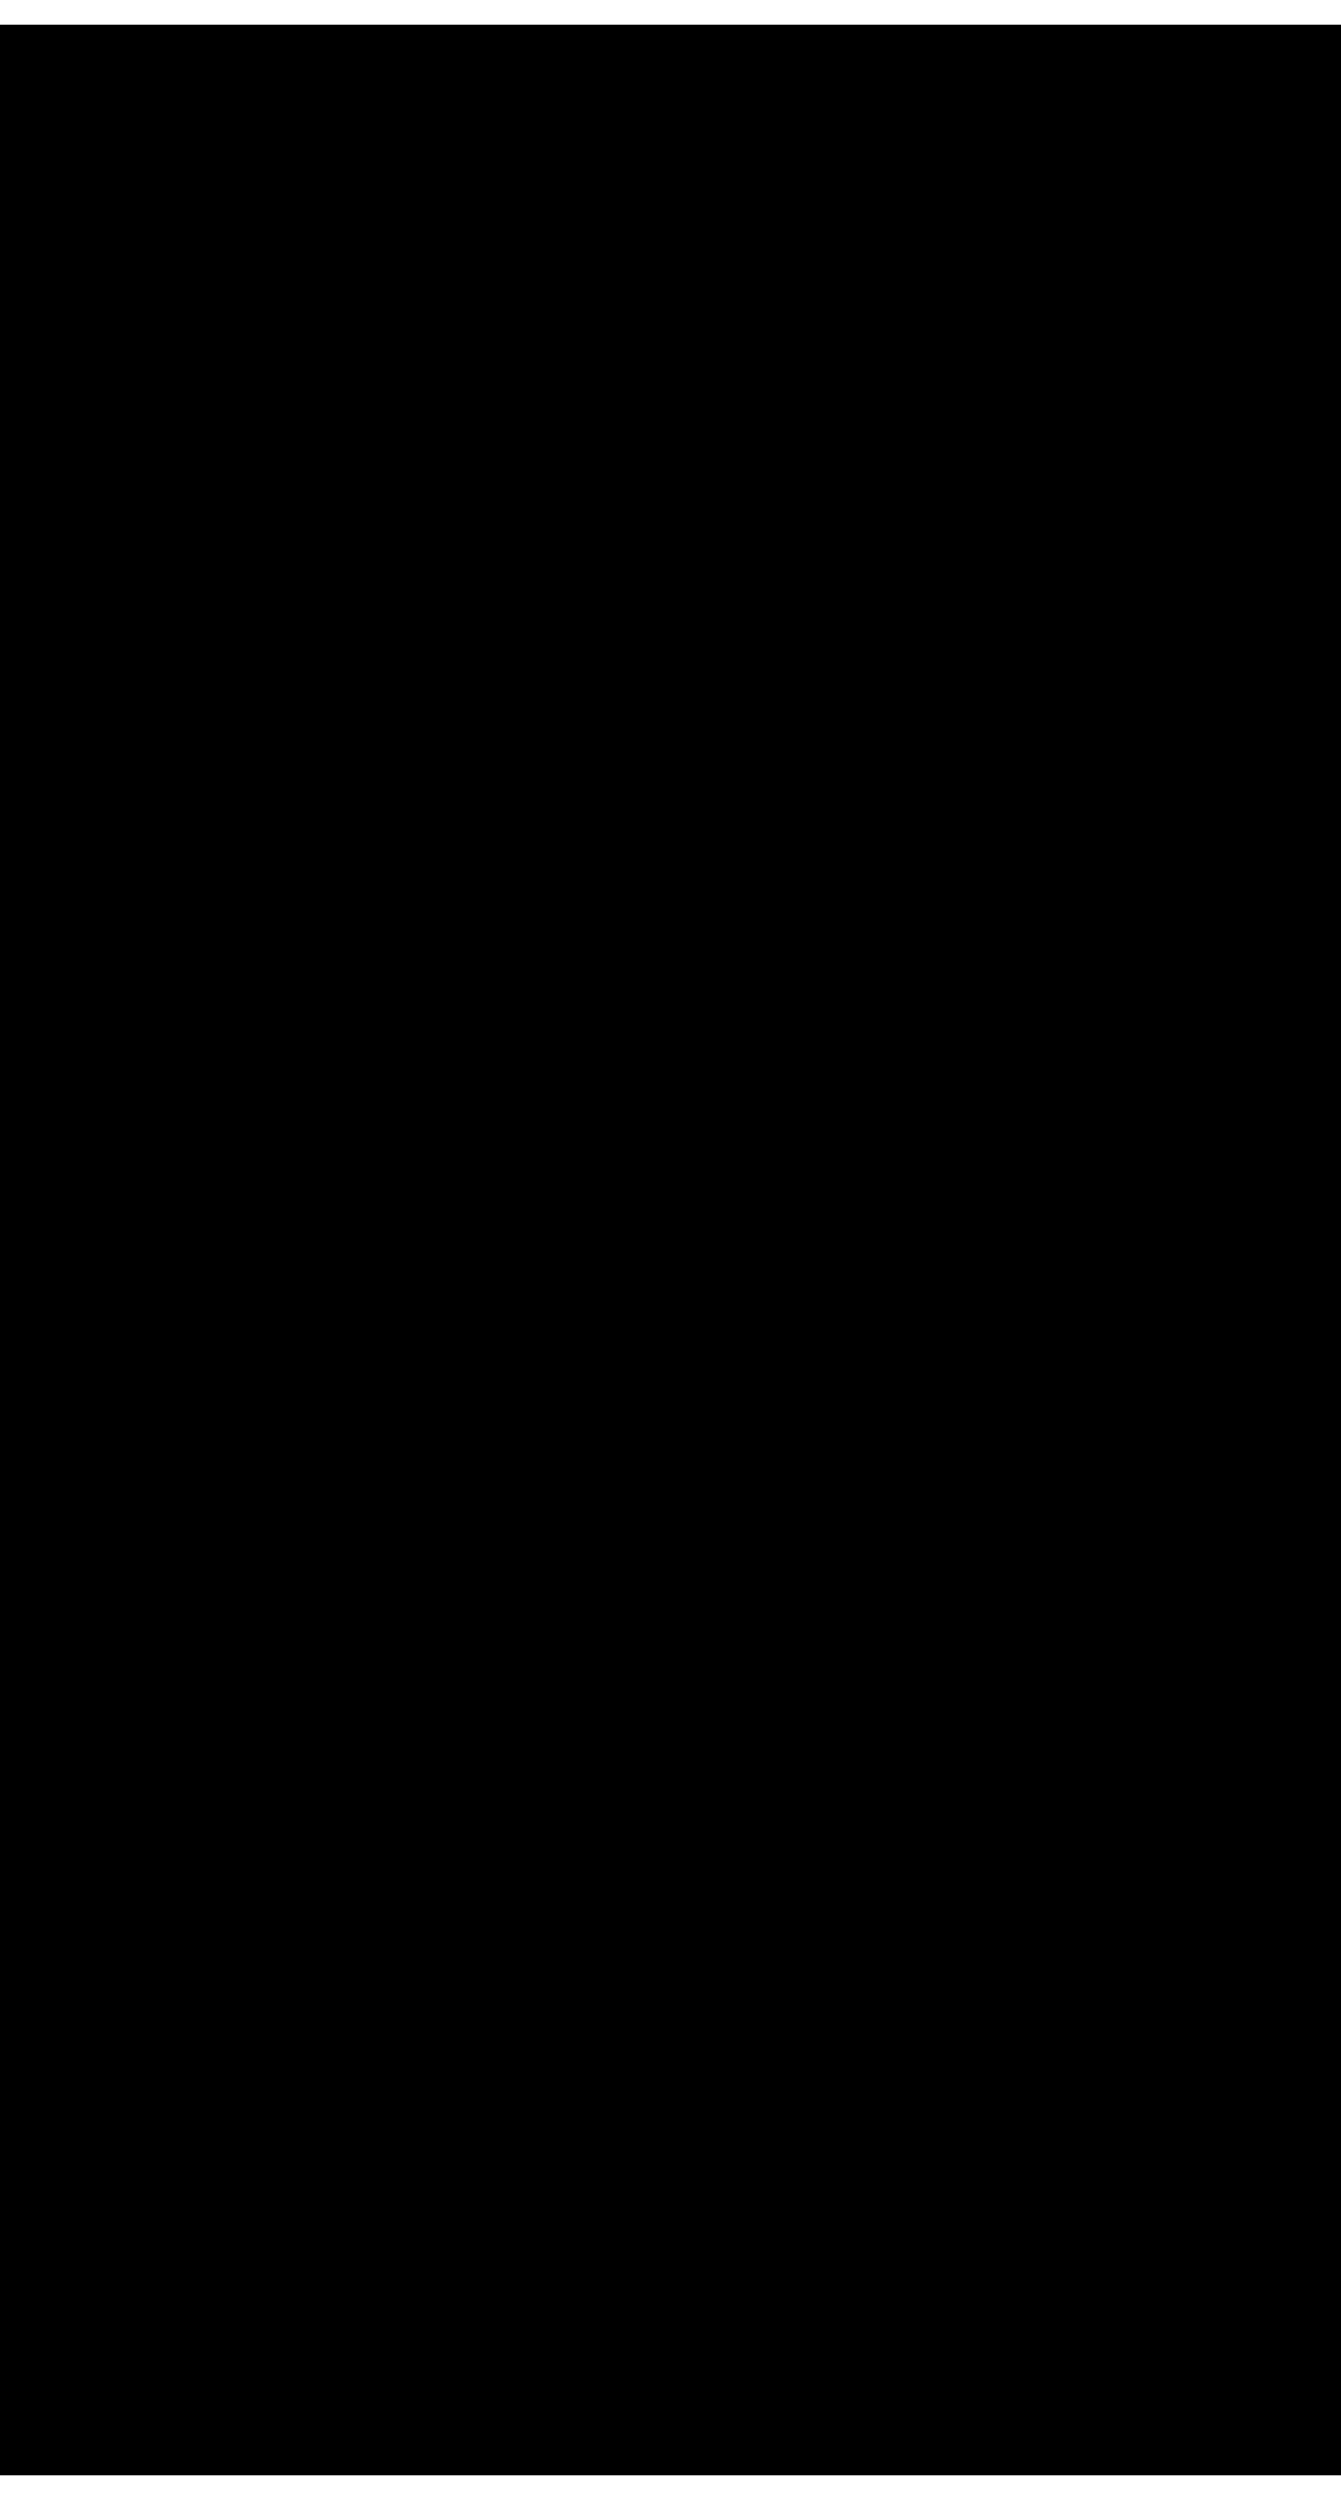 <?xml version="1.0" encoding="UTF-8"?>
<!DOCTYPE svg PUBLIC '-//W3C//DTD SVG 1.0//EN'
          'http://www.w3.org/TR/2001/REC-SVG-20010904/DTD/svg10.dtd'>
<svg height="41" stroke="#000" stroke-linecap="square" stroke-miterlimit="10" viewBox="0 0 22.33 40.78" width="22" xmlns="http://www.w3.org/2000/svg" xmlns:xlink="http://www.w3.org/1999/xlink"
><defs
  ><clipPath id="a"
    ><path d="M0 0V40.78H22.33V0Z"
    /></clipPath
    ><clipPath clip-path="url(#a)" id="b"
    ><path d="M-67.72 385.64H527.6V-456.28H-67.72Zm0 0"
    /></clipPath
    ><clipPath clip-path="url(#b)" id="h"
    ><path d="M-67.6-455.8V385.64H527.6V-455.8Zm0 0"
    /></clipPath
    ><clipPath id="c"
    ><path d="M0 0V40.78H22.33V0Z"
    /></clipPath
    ><clipPath clip-path="url(#c)" id="i"
    ><path d="M-67.72 385.64H527.6V-456.28H-67.72Zm0 0"
    /></clipPath
    ><clipPath id="d"
    ><path d="M0 0V40.78H22.33V0Z"
    /></clipPath
    ><clipPath clip-path="url(#d)" id="e"
    ><path d="M-67.72 385.64H527.6V-456.28H-67.72Zm0 0"
    /></clipPath
    ><clipPath clip-path="url(#e)" id="j"
    ><path d="M-67.6-455.8V385.64H527.6V-455.8Zm0 0"
    /></clipPath
    ><clipPath id="f"
    ><path d="M0 0V40.78H22.33V0Z"
    /></clipPath
    ><clipPath clip-path="url(#f)" id="g"
    ><path d="M-67.72 385.64H527.6V-456.28H-67.72Zm0 0"
    /></clipPath
    ><clipPath clip-path="url(#g)" id="k"
    ><path d="M-67.48-455.8V385.64H527.6V-455.8Zm0 0"
    /></clipPath
  ></defs
  ><g
  ><g fill="#616161" stroke="#616161" stroke-linecap="round" stroke-linejoin="round" stroke-width=".36"
    ><path clip-path="url(#h)" d="M5.5 22.06v.12l-.24.24v.6l.12.24.12.12.24.12h.24l.24-.24.24-.48v-.24l.12-.24.24-.24.24-.12h.36l.36.24.25.24.12.36-.24.96H7.54l.24-.24v-.12l.13-.12v-.6l-.13-.24-.48-.24H7.06l-.24.12-.24.48v.36l-.12.24-.48.24H5.62l-.24-.12-.24-.24-.12-.36v-.36l.24-.36.24-.12Zm0 0" stroke="none"
      /><path clip-path="url(#i)" d="M5 21.08H8v.24H5Zm0 0" stroke="none"
      /><path clip-path="url(#j)" d="M7.9 18.58h.12v1.56H5.13v-.12H7.9V18.58Zm0 0" stroke="none"
      /><path clip-path="url(#j)" d="M6.46 17.86V17.5L5.14 16.18v-.24l1.32 1.32c0 0 0 .12.12.12v-.12l1.45-1.44v.24L6.69 17.38v.12l-.12.12v.24H8.02v.12H5.14v-.12H6.46Zm0 0" stroke="none"
      /><path clip-path="url(#j)" d="M7.53 11.97l.12-.12.12.24.13.12.12.37.12.24-.12.6-.25.48-.36.36-.6.12H6.09l-.48-.24-.36-.48-.24-.48v-.6l.24-.49.24-.12v.12l-.12.12-.12.25v.84l.24.36.36.36.48.12h.6l.48-.24.36-.36.13-.36v-.6l-.13-.25-.12-.24H7.53Zm0 0" stroke="none"
      /><path clip-path="url(#j)" d="M6.57 8.73h.48l.48.24.37.36.24.6-.12.6-.25.48-.36.36-.6.24-.72-.12-.48-.24-.36-.36-.24-.6.12-.6.24-.48.36-.36.6-.12Zm0 .24H6.21l-.48.24-.36.24-.12.48v.6l.24.36.36.36.48.12h.6l.48-.24.36-.36.13-.48V9.81l-.25-.48-.36-.24-.48-.12Zm0 0" stroke="none"
      /><path clip-path="url(#j)" d="M5.13 5H8.02v.24H5.49c0 0 0 0-.12 0l2.17 1.2c0 0 0 0 0 0v.12L5.37 7.88c.12 0 .12 0 .12 0H8.02V8H5.13V7.76l2.04-1.2c.12 0 .12 0 .12 0V6.44H7.17L5.13 5.24c0 0 0 0 0 0V5Zm0 0" stroke="none"
      /><path clip-path="url(#j)" d="M11.74 18.22v-.24l-.12-.36-.24-.24h-.72l-.36.48v.84h1.44v-.48Zm-1.56 0l.12-.72.48-.36h.48l.36.12.24.36.12.36v.72h1.21v.24H10.18v-.72Zm0 0" stroke="none"
      /><path clip-path="url(#j)" d="M13.07 15.46l-.12-.36-.12-.24-.24-.24-.36-.12H10.18v-.24h1.81c.24 0 .36 0 .48.12l.24.12.36.36.12.36v.6l-.24.36-.36.24-.36.12H10.18V16.3h1.81c.12 0 .36 0 .48 0l.12-.12.36-.24.12-.36Zm0 0" stroke="none"
      /><path clip-path="url(#j)" d="M10.3 13.18h1.33V11.85h.12v1.33h1.44v.24H10.18V11.61h.12v1.57Zm0 0" stroke="none"
      /><path clip-path="url(#j)" d="M10.3 10.77h1.33V9.44h.12v1.33h1.44v.24H10.18V9.2h.12v1.57Zm0 0" stroke="none"
      /><path clip-path="url(#j)" d="M16.32 34.44L10.06 20.98" fill="none" stroke-dasharray="0.12,0.72"
      /><path clip-path="url(#j)" d="M16.56 35.04h.12M9.94 20.62h.12" fill="none"
      /><path clip-path="url(#k)" d="M16.08 35.65l-.24-.72.96-.61.61.85-.97.72Zm0 0" stroke="none"
    /></g
  ></g
></svg
>
